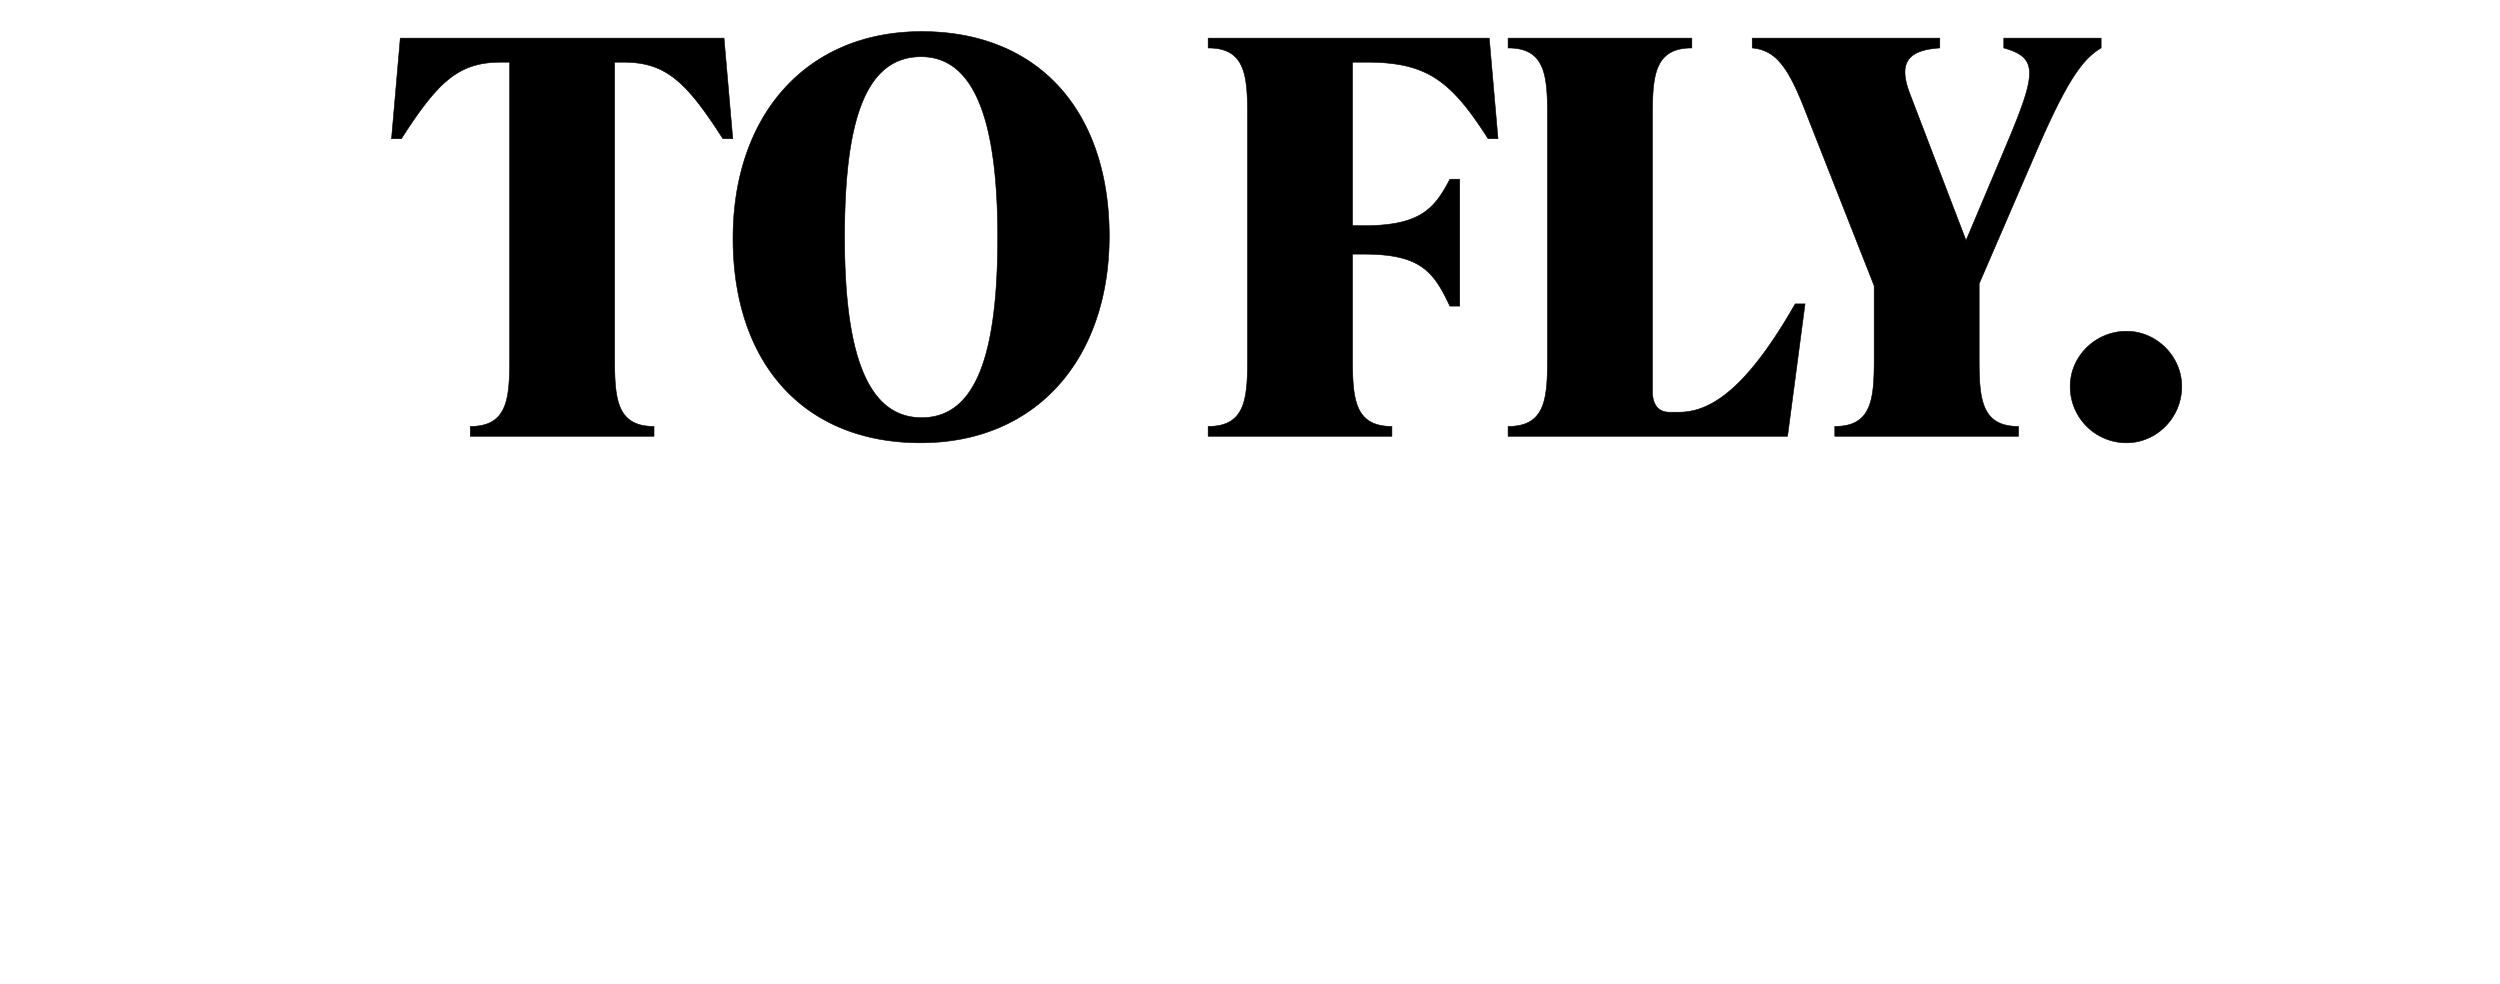 <svg width="160" height="63" viewBox="0 0 160 63" xmlns="http://www.w3.org/2000/svg"><g stroke="#000"><path d="M46.338 2.44h-20.72l-.56 6.44h.63c2.38-3.71 3.675-4.9 6.405-4.9h.524v18.97c0 2.59-.14 4.34-2.52 4.34v.63h11.76v-.63c-2.38 0-2.52-1.75-2.52-4.34V3.98h.525c2.73 0 4.025 1.19 6.405 4.9h.63zM58.918 28.34c7.42 0 12.075-5.39 12.075-13.23 0-7.98-4.515-13.09-12.005-13.09-7.42 0-12.075 5.39-12.075 13.23 0 7.98 4.515 13.09 12.005 13.09zm.07-1.61c-3.64 0-4.935-4.48-4.935-11.55 0-7.28 1.26-11.55 4.9-11.55 3.57 0 4.9 4.48 4.9 11.55 0 7.28-1.296 11.55-4.866 11.55zM87.438 3.98c3.92 0 5.424 1.19 7.804 4.9h.63l-.56-6.44h-17.99v.63c2.38 0 2.52 1.75 2.52 4.34v15.54c0 2.59-.14 4.34-2.52 4.34v.63h11.76v-.63c-2.38 0-2.52-1.75-2.52-4.34v-6.685h.7c3.64 0 4.48 1.085 5.53 3.325h.63v-8.12h-.63c-.98 1.89-1.89 2.975-5.53 2.975h-.7V3.98zM114.403 27.92l1.12-8.47h-.63c-2.765 4.83-5.075 6.93-7.42 6.93h-.63c-.77 0-1.085-.56-1.085-1.33V7.41c0-2.59.14-4.34 2.52-4.34v-.63h-11.76v.63c2.38 0 2.52 1.75 2.52 4.34v15.54c0 2.59-.14 4.34-2.52 4.34v.63zM128.243 3.07c2.24.63 2.1 1.61.14 6.265l-2.556 6.055-3.605-9.415c-.7-1.855-.245-2.765 1.925-2.905v-.63h-12.005v.63c1.435.14 2.24 1.085 3.325 3.85l4.48 11.375v4.655c0 2.59-.14 4.34-2.52 4.34v.63h11.76v-.63c-2.38 0-2.52-1.75-2.52-4.34v-4.795l3.57-8.26c2.03-4.725 3.046-6.125 4.236-6.825v-.63h-6.23zM136.097 28.34c1.925 0 3.535-1.61 3.535-3.605 0-1.925-1.61-3.535-3.535-3.535-1.995 0-3.605 1.61-3.605 3.535a3.6 3.6 0 003.606 3.605z" stroke-width=".035"/></g></svg>
